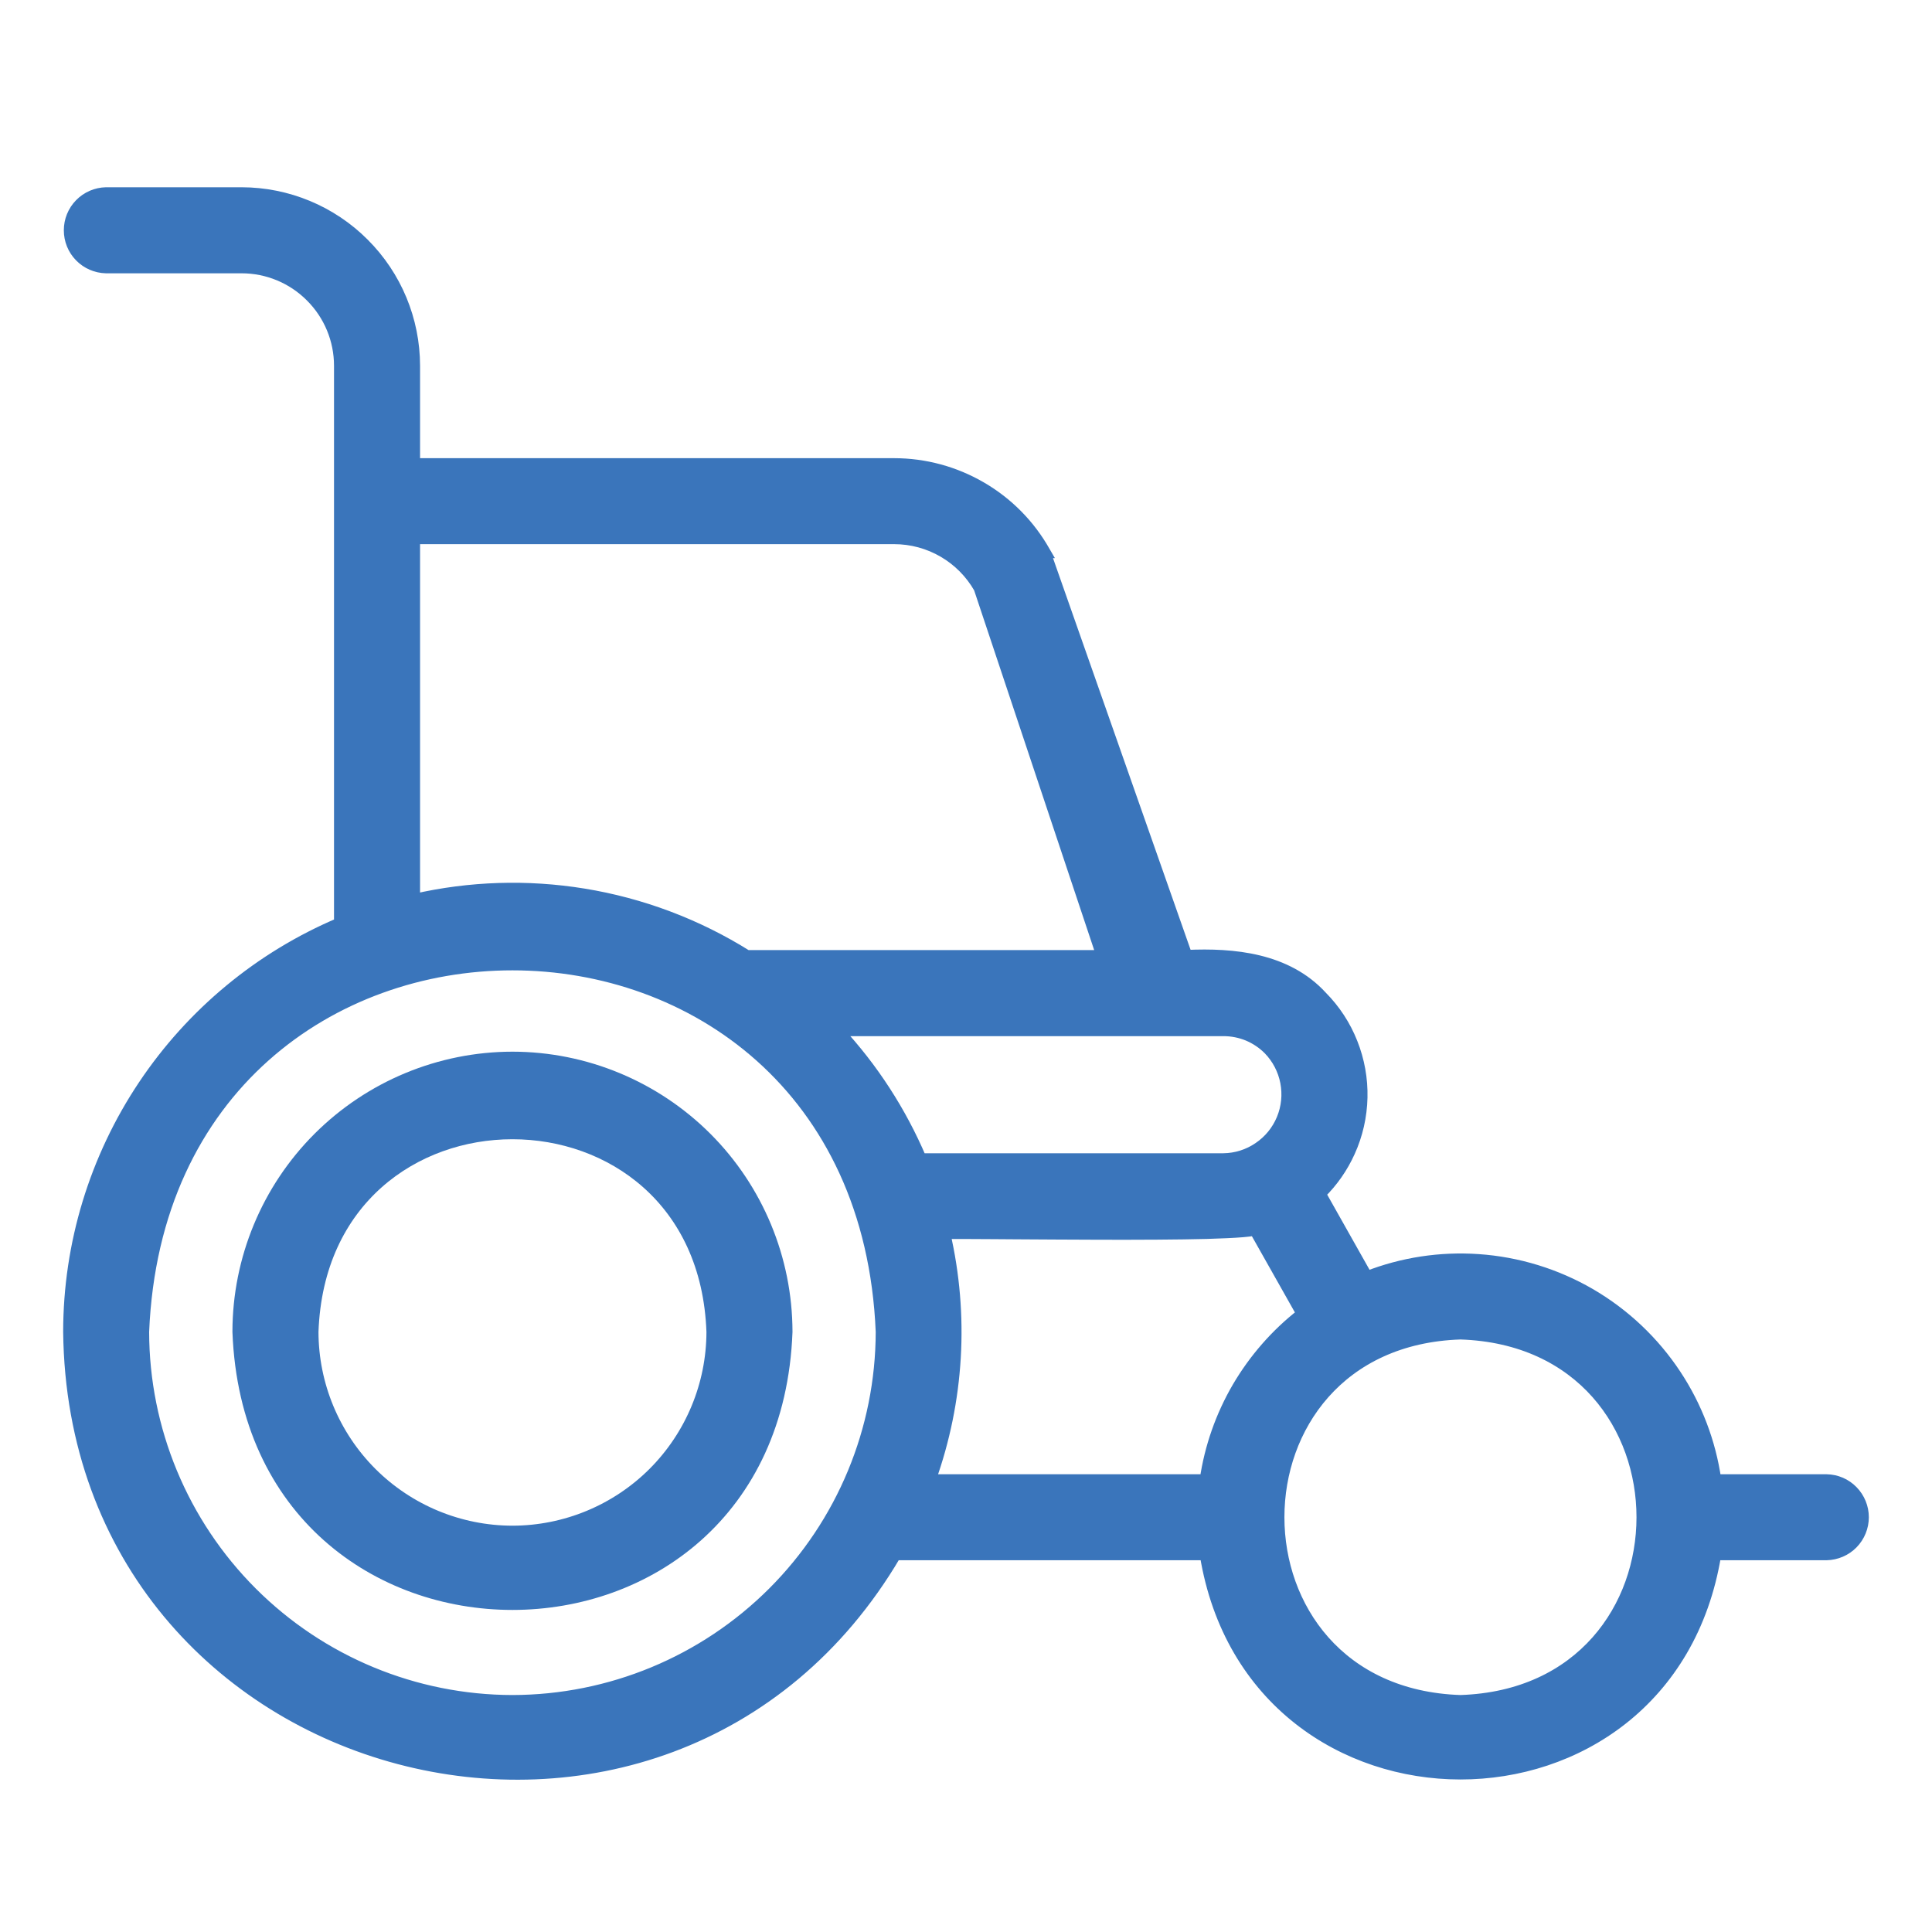 <svg width="26" height="26" viewBox="0 0 26 26" fill="none" xmlns="http://www.w3.org/2000/svg"><path d="M6.897 14.228L6.896 14.228C5.917 14.229 4.979 14.619 4.286 15.311C3.594 16.003 3.204 16.942 3.203 17.921H3.203L3.203 17.924C3.389 22.814 10.405 22.812 10.59 17.924L10.59 17.924L10.59 17.921C10.588 16.942 10.199 16.003 9.507 15.311C8.814 14.619 7.876 14.229 6.897 14.228ZM6.896 20.607C6.184 20.606 5.502 20.323 4.998 19.82C4.495 19.316 4.212 18.634 4.211 17.923C4.338 14.367 9.455 14.368 9.582 17.923C9.581 18.634 9.298 19.316 8.795 19.82C8.291 20.323 7.609 20.606 6.896 20.607Z" fill="#3A75BB" stroke="#3A75BB" stroke-width="0.15"/><path d="M24.581 19.915H24.58H23.089C23.016 19.409 22.832 18.926 22.55 18.5C22.256 18.055 21.863 17.684 21.403 17.415C20.942 17.147 20.425 16.988 19.893 16.952C19.383 16.917 18.872 16.995 18.397 17.181L17.768 16.065C17.933 15.903 18.067 15.711 18.162 15.5C18.266 15.271 18.322 15.023 18.328 14.771C18.334 14.52 18.289 14.27 18.196 14.036C18.104 13.802 17.965 13.59 17.788 13.411C17.316 12.896 16.599 12.83 15.97 12.859L14.065 7.436L14.066 7.436L14.059 7.424C13.857 7.065 13.562 6.766 13.206 6.559C12.85 6.351 12.445 6.241 12.033 6.241H12.033H5.578L5.578 4.922L5.578 4.922C5.577 4.305 5.332 3.714 4.895 3.278C4.459 2.841 3.868 2.596 3.251 2.595H3.251H1.429V2.595L1.427 2.595C1.295 2.598 1.17 2.652 1.078 2.746C0.985 2.841 0.934 2.967 0.934 3.099C0.934 3.231 0.985 3.358 1.078 3.452C1.17 3.546 1.295 3.6 1.427 3.603L1.427 3.603H1.429H3.251C3.601 3.603 3.936 3.742 4.183 3.99C4.431 4.237 4.57 4.572 4.57 4.922V12.424C3.499 12.878 2.583 13.636 1.935 14.604C1.278 15.586 0.926 16.74 0.925 17.922L0.925 17.922C0.994 24.047 8.995 26.117 12.052 20.922L16.221 20.922C16.861 24.852 22.444 24.86 23.088 20.922L24.58 20.922L24.581 20.922C24.713 20.919 24.839 20.865 24.931 20.771C25.023 20.677 25.075 20.55 25.075 20.418C25.075 20.287 25.023 20.16 24.931 20.066C24.839 19.971 24.713 19.917 24.581 19.915L24.581 19.915ZM12.394 15.595C12.123 14.959 11.745 14.375 11.275 13.869H16.465H16.465C16.578 13.869 16.69 13.891 16.795 13.934C16.899 13.978 16.994 14.041 17.074 14.122C17.192 14.243 17.272 14.397 17.304 14.563C17.336 14.73 17.319 14.902 17.254 15.059C17.189 15.216 17.08 15.35 16.939 15.445C16.799 15.541 16.634 15.593 16.464 15.595C16.464 15.595 16.464 15.595 16.464 15.595L12.394 15.595ZM5.578 7.248H12.033C12.267 7.248 12.496 7.31 12.698 7.428C12.898 7.545 13.063 7.712 13.178 7.913L14.829 12.861H10.053C9.383 12.441 8.635 12.159 7.854 12.032C7.097 11.909 6.324 11.933 5.578 12.104L5.578 7.248ZM6.896 22.886C5.58 22.884 4.319 22.361 3.388 21.43C2.458 20.5 1.934 19.239 1.932 17.923C2.207 11.336 11.587 11.338 11.86 17.923C11.858 19.239 11.335 20.5 10.405 21.43C9.474 22.361 8.212 22.884 6.896 22.886ZM16.22 19.915H12.519C12.9 18.851 12.968 17.7 12.714 16.599C12.839 16.598 13.077 16.599 13.382 16.601C13.469 16.601 13.561 16.602 13.657 16.603C14.011 16.605 14.42 16.608 14.825 16.609C15.341 16.61 15.853 16.608 16.243 16.598C16.437 16.592 16.603 16.585 16.723 16.575C16.783 16.57 16.834 16.564 16.872 16.557C16.877 16.556 16.882 16.555 16.887 16.554L17.523 17.681C17.173 17.953 16.879 18.29 16.655 18.672C16.432 19.055 16.284 19.477 16.22 19.915ZM19.654 22.886C16.395 22.779 16.396 18.057 19.654 17.951C22.913 18.057 22.913 22.78 19.654 22.886Z" fill="#3A75BB" stroke="#3A75BB" stroke-width="0.15"/></svg>